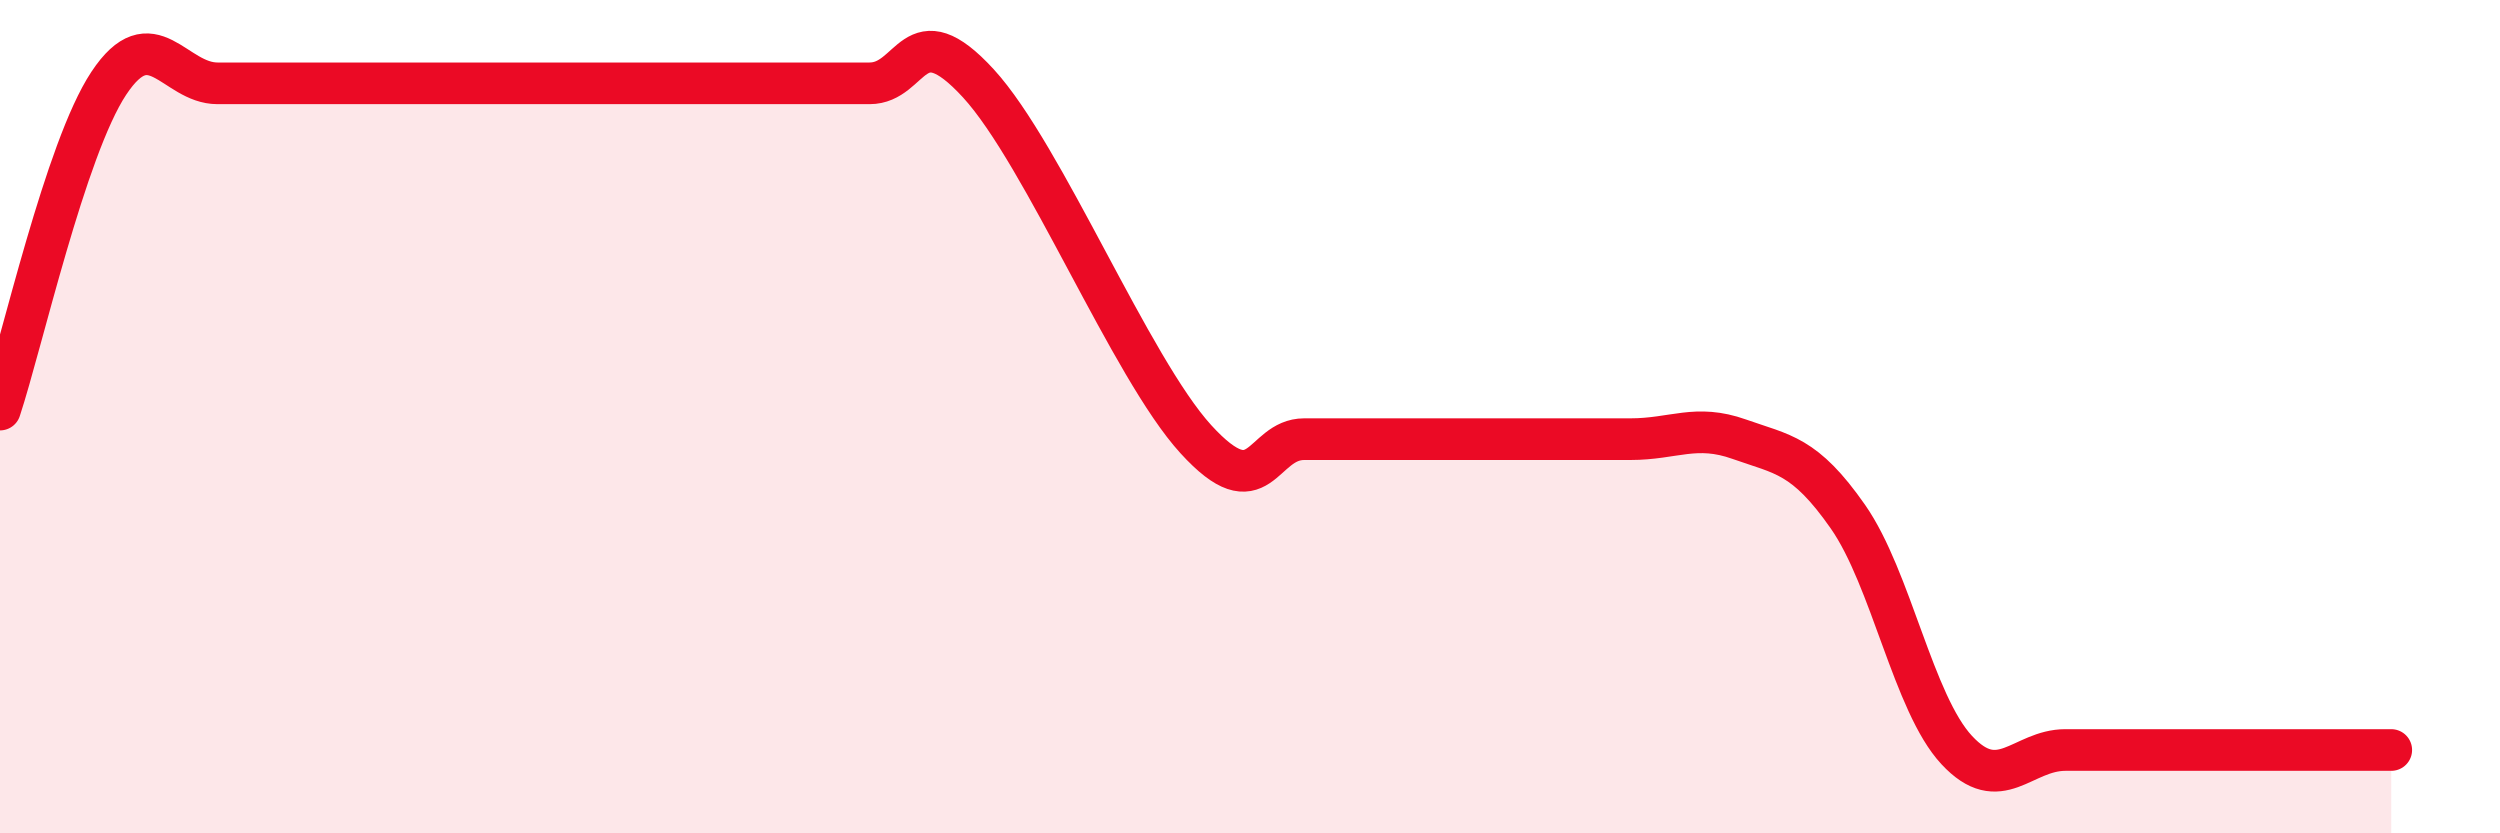 
    <svg width="60" height="20" viewBox="0 0 60 20" xmlns="http://www.w3.org/2000/svg">
      <path
        d="M 0,9.83 C 0.52,8.26 1.57,3.57 2.61,2 C 3.65,0.43 4.18,2 5.22,2 C 6.26,2 6.79,2 7.83,2 C 8.87,2 9.39,2 10.43,2 C 11.47,2 12,2 13.04,2 C 14.08,2 14.61,2 15.65,2 C 16.69,2 17.22,2 18.26,2 C 19.3,2 19.83,2 20.87,2 C 21.91,2 21.91,0.29 23.48,2 C 25.05,3.71 27.14,8.83 28.7,10.54 C 30.26,12.25 30.26,10.54 31.3,10.54 C 32.34,10.54 32.87,10.54 33.91,10.54 C 34.95,10.54 35.48,10.54 36.52,10.54 C 37.56,10.54 38.09,10.54 39.13,10.54 C 40.17,10.54 40.7,10.17 41.74,10.54 C 42.78,10.91 43.31,10.91 44.35,12.4 C 45.39,13.89 45.92,16.88 46.96,18 C 48,19.12 48.53,18 49.57,18 C 50.61,18 51.13,18 52.17,18 C 53.21,18 53.74,18 54.78,18 C 55.82,18 56.87,18 57.39,18L57.39 20L0 20Z"
        fill="#EB0A25"
        opacity="0.1"
        stroke-linecap="round"
        stroke-linejoin="round"
      />
      <path
        d="M 0,9.83 C 0.52,8.26 1.57,3.57 2.61,2 C 3.65,0.43 4.18,2 5.22,2 C 6.26,2 6.79,2 7.83,2 C 8.87,2 9.39,2 10.43,2 C 11.47,2 12,2 13.04,2 C 14.08,2 14.61,2 15.65,2 C 16.69,2 17.22,2 18.26,2 C 19.3,2 19.83,2 20.87,2 C 21.91,2 21.91,0.29 23.48,2 C 25.05,3.71 27.14,8.83 28.7,10.54 C 30.26,12.25 30.26,10.54 31.3,10.54 C 32.34,10.54 32.87,10.54 33.91,10.54 C 34.95,10.54 35.48,10.54 36.52,10.54 C 37.56,10.54 38.09,10.54 39.13,10.54 C 40.17,10.54 40.7,10.17 41.74,10.54 C 42.78,10.91 43.31,10.91 44.35,12.4 C 45.39,13.89 45.92,16.88 46.96,18 C 48,19.12 48.53,18 49.57,18 C 50.61,18 51.13,18 52.17,18 C 53.21,18 53.74,18 54.78,18 C 55.82,18 56.87,18 57.39,18"
        stroke="#EB0A25"
        stroke-width="1"
        fill="none"
        stroke-linecap="round"
        stroke-linejoin="round"
      />
    </svg>
  